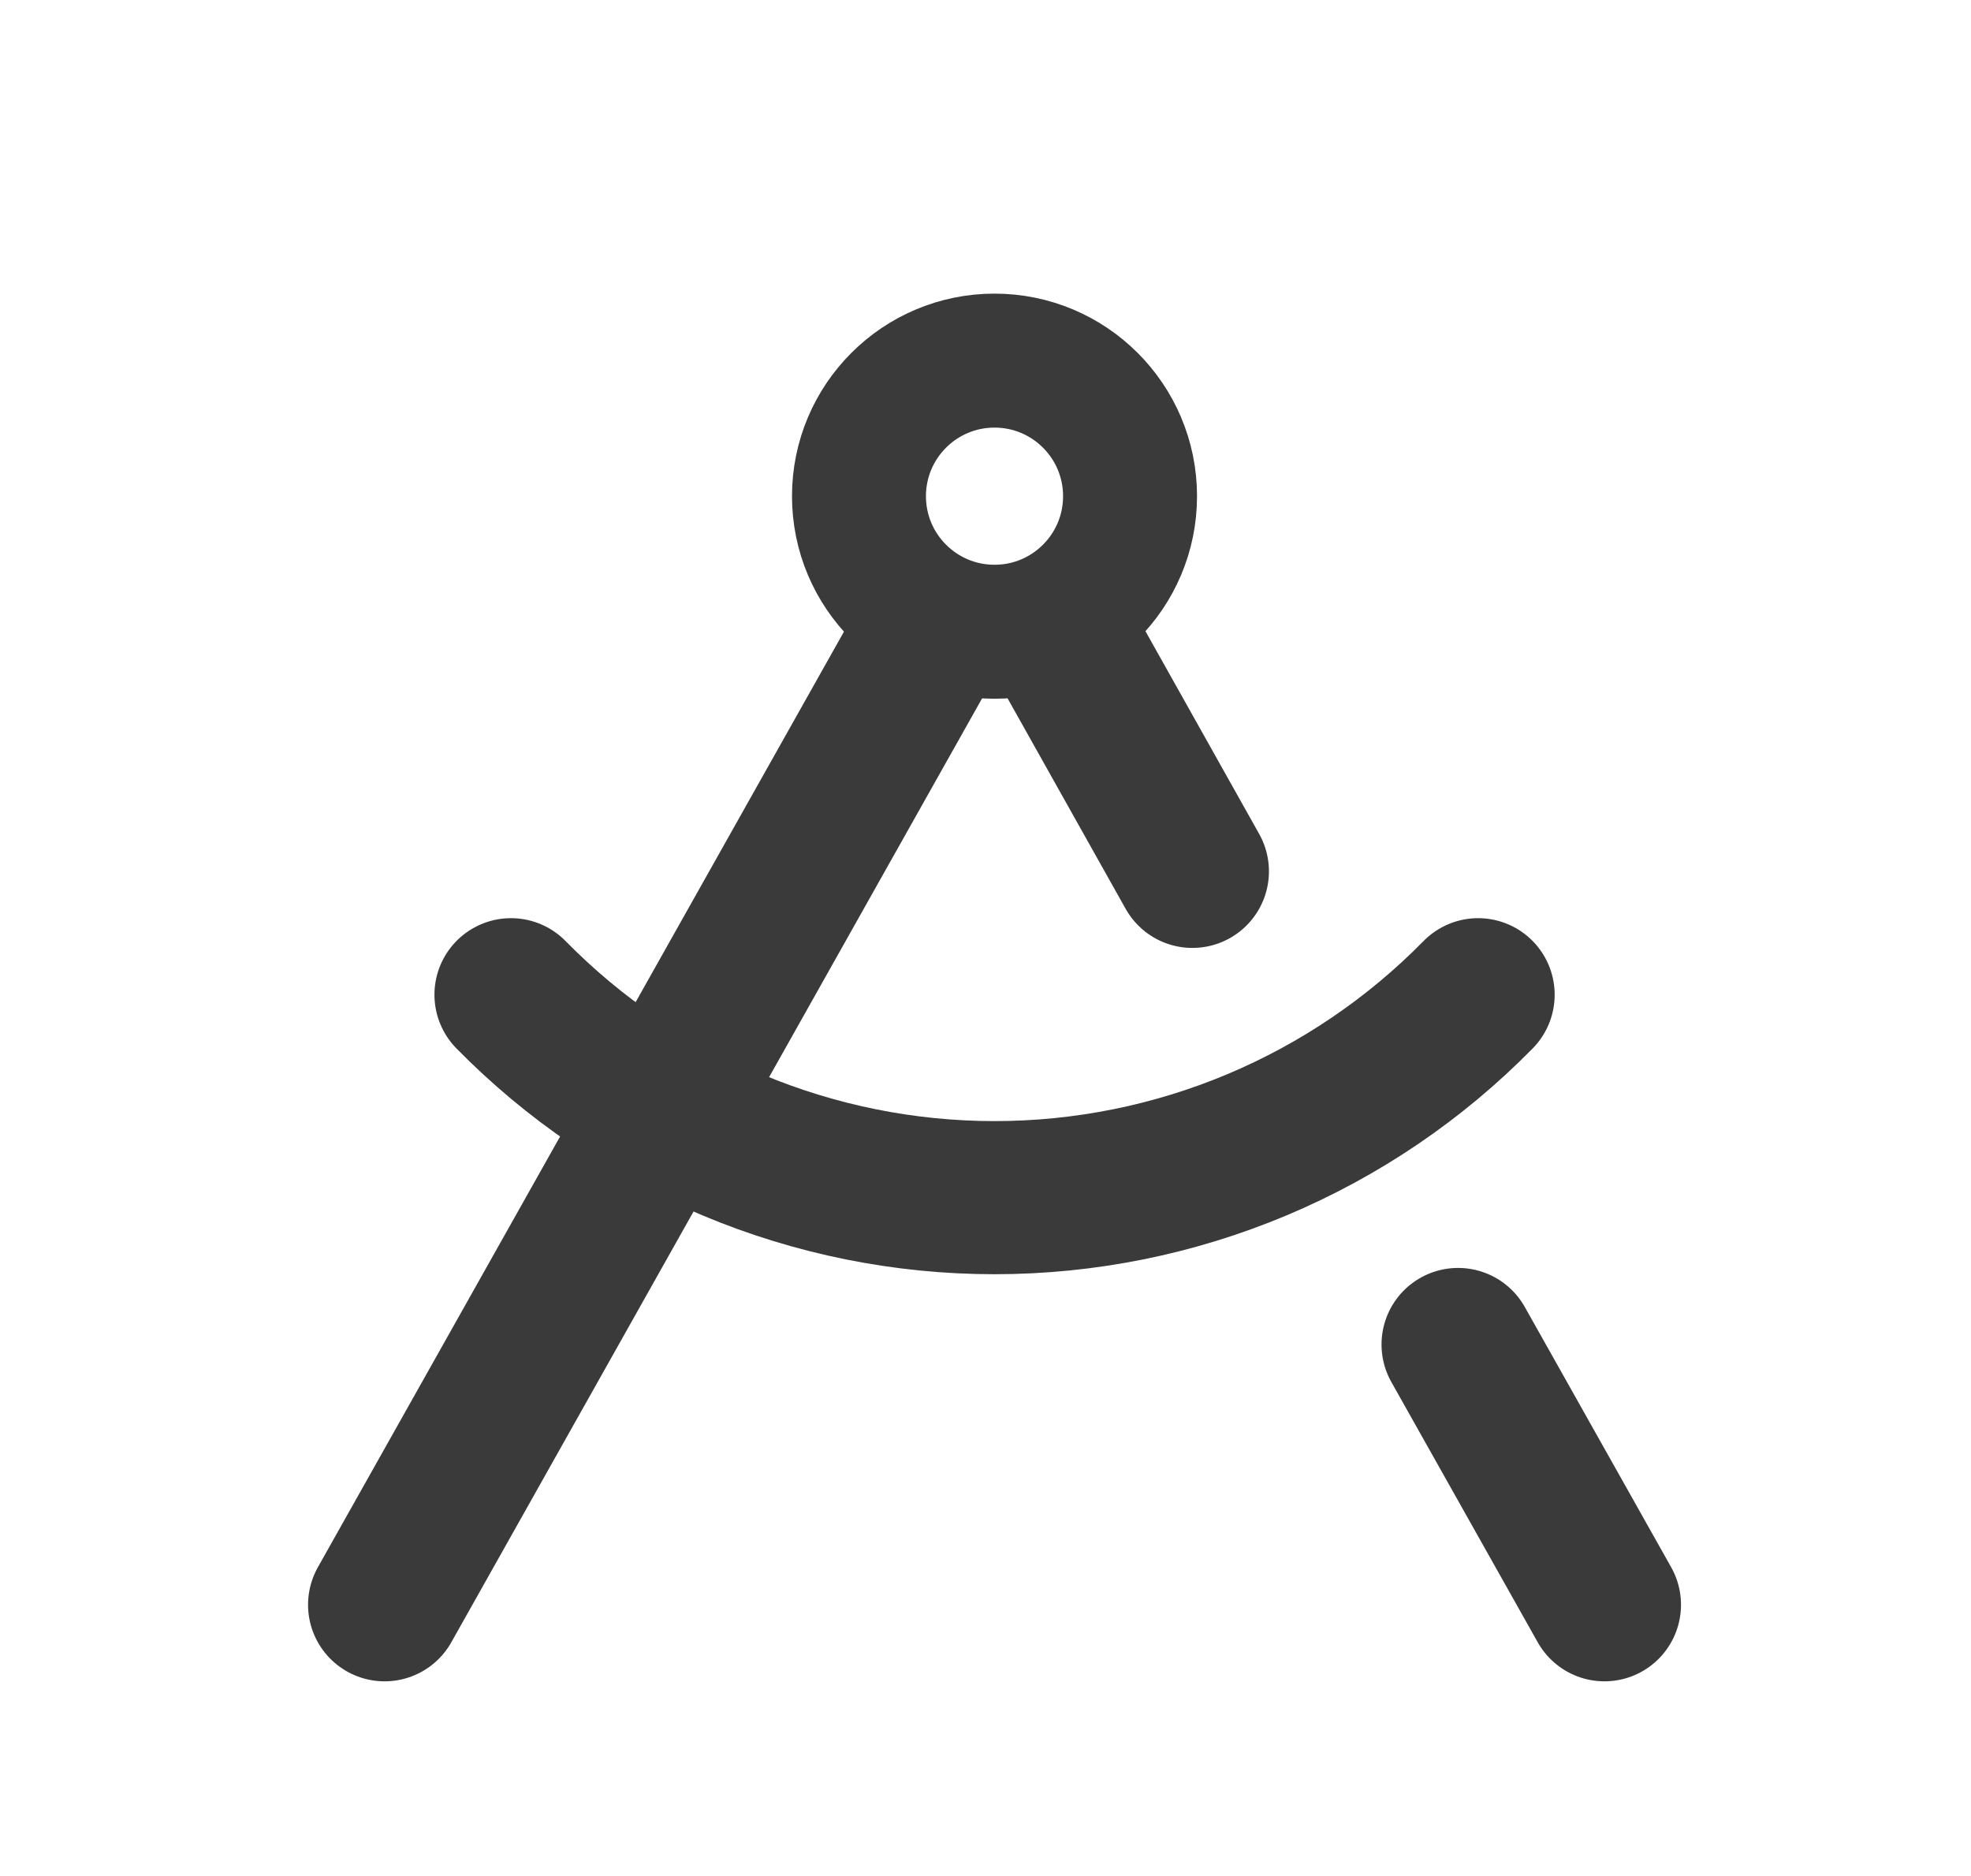 <svg width="103" height="98" viewBox="0 0 103 98" fill="none" xmlns="http://www.w3.org/2000/svg">
<path d="M55.477 33.343L62.312 45.526M77.243 51.971C73.947 55.328 70.014 57.995 65.675 59.816C61.336 61.636 56.678 62.574 51.973 62.574C47.268 62.574 42.609 61.636 38.271 59.816C33.932 57.995 29.999 55.328 26.703 51.971M83.845 83.844L76.195 70.245M20.098 83.844L48.501 33.343" stroke="#3A3A3A" stroke-width="8" stroke-linecap="round" stroke-linejoin="round"/>
<path d="M51.971 33.007C55.883 33.007 59.054 29.836 59.054 25.924C59.054 22.012 55.883 18.841 51.971 18.841C48.059 18.841 44.888 22.012 44.888 25.924C44.888 29.836 48.059 33.007 51.971 33.007Z" stroke="#3A3A3A" stroke-width="7" stroke-linecap="round" stroke-linejoin="round"/>
</svg>
